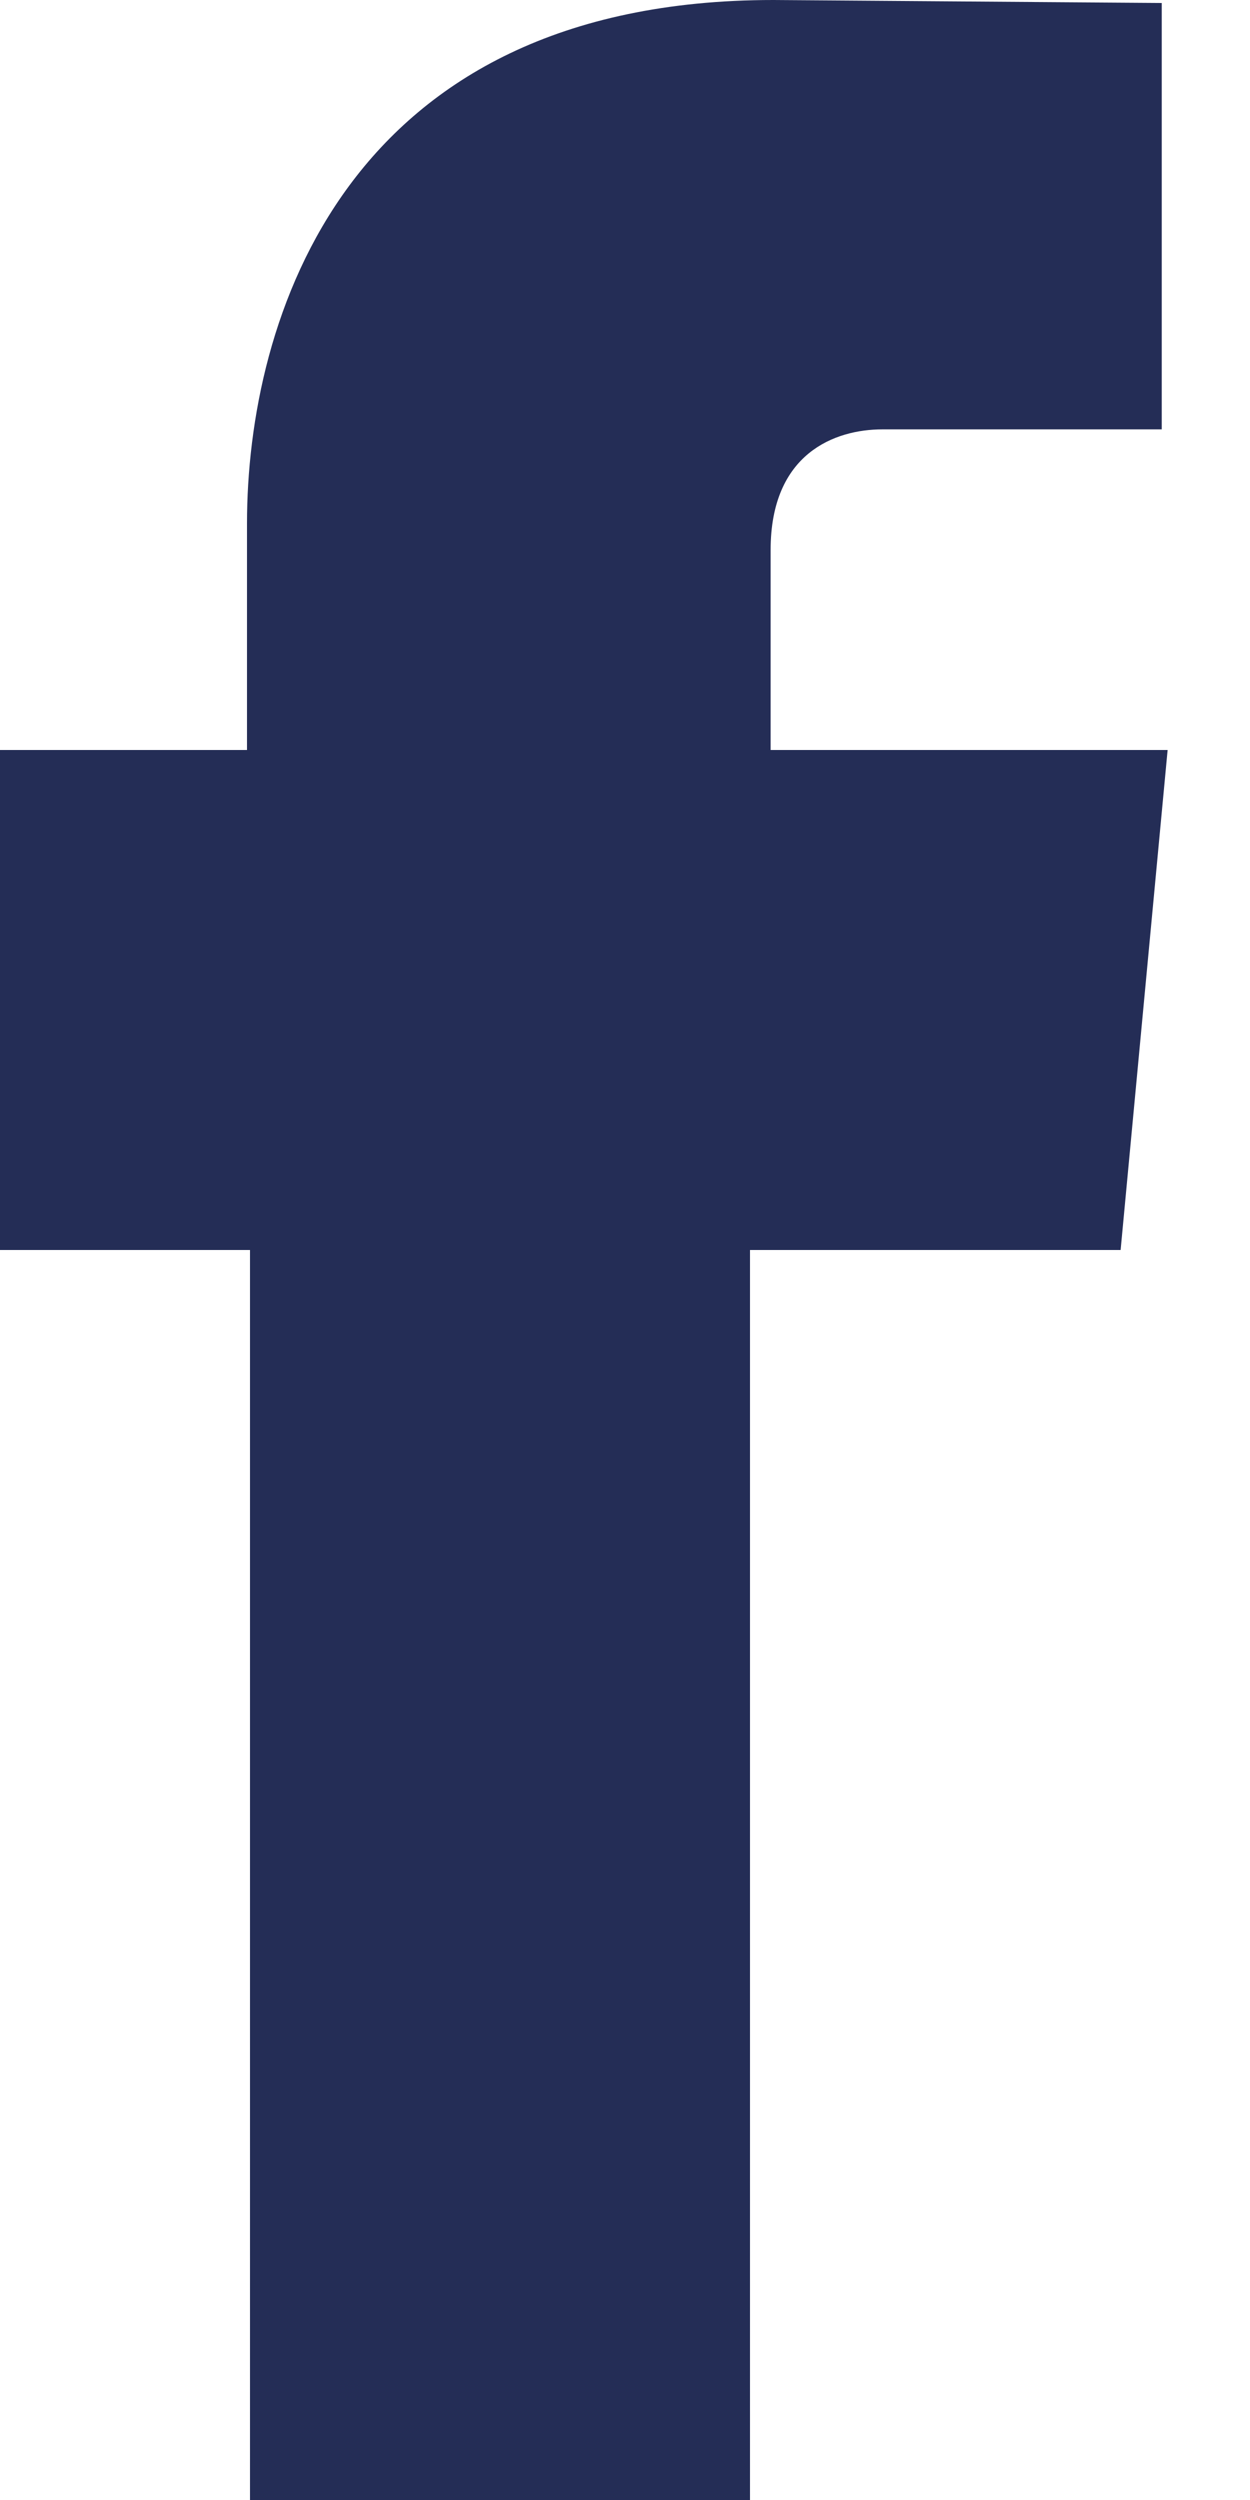 <svg width="10" height="20" viewBox="0 0 10 20" fill="none" xmlns="http://www.w3.org/2000/svg">
<g clip-path="url(#clip0_71_37)">
<path d="M6.165 6V4.4C6.165 3.624 6.682 3.435 7.059 3.435C7.435 3.435 9.294 3.435 9.294 3.435V0.024L6.188 0C2.753 0 1.976 2.565 1.976 4.188V6H0V10H2C2 14.541 2 20 2 20H6C6 20 6 14.471 6 10H8.965L9.341 6H6.165Z" fill="#242D56"/>
</g>
<defs>
<clipPath id="clip0_71_37">
<rect width="10" height="20" fill="white"/>
</clipPath>
</defs>
</svg>
